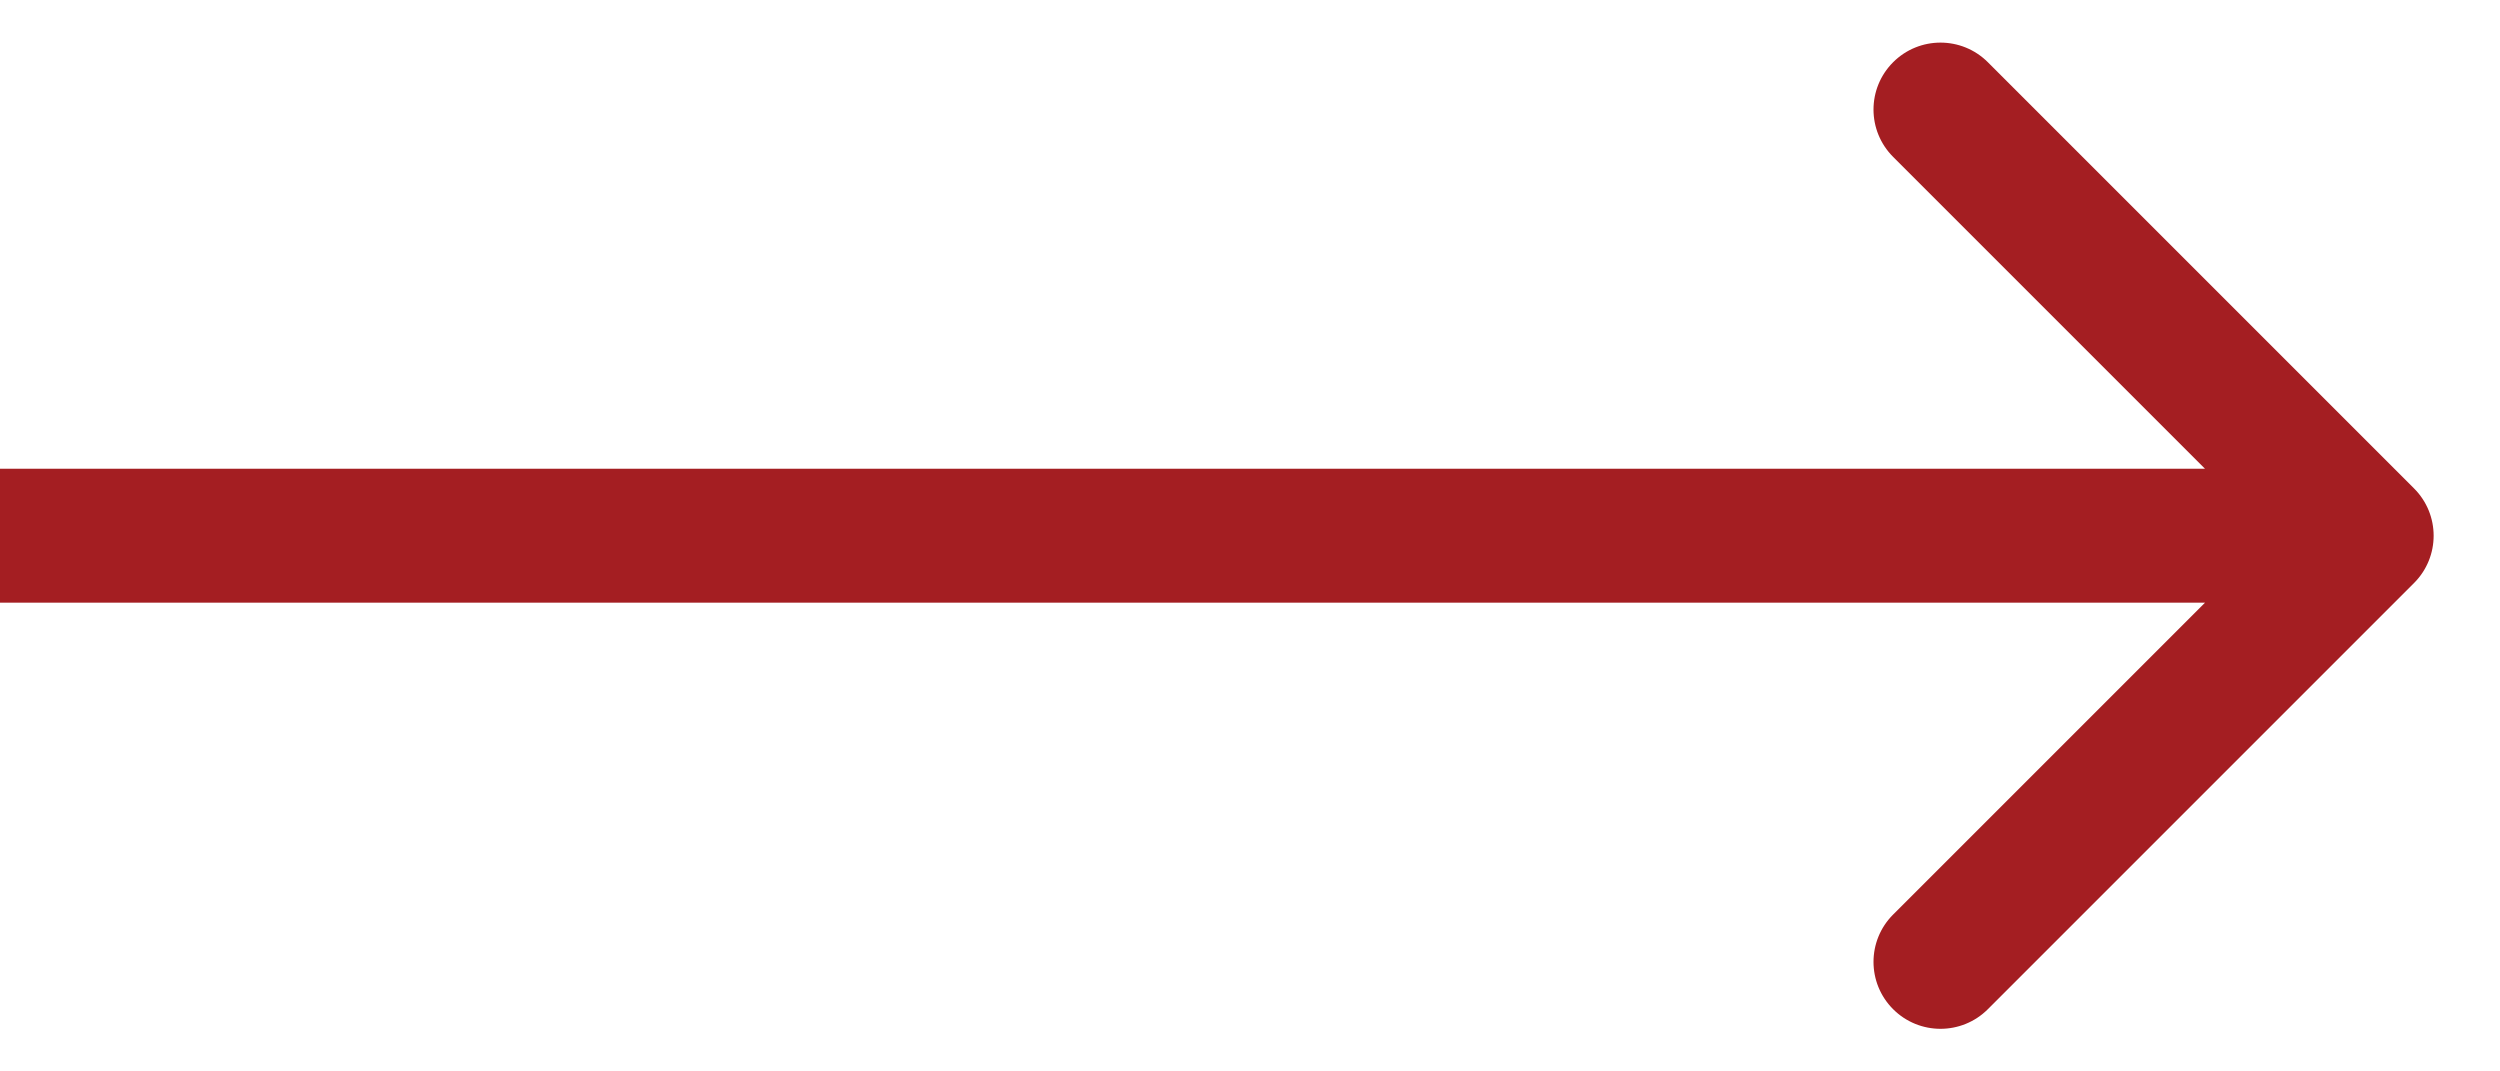 <?xml version="1.0" encoding="UTF-8"?> <svg xmlns="http://www.w3.org/2000/svg" width="28" height="12" viewBox="0 0 28 12" fill="none"><path d="M27.037 6.53C27.33 6.237 27.33 5.763 27.037 5.47L22.264 0.697C21.971 0.404 21.496 0.404 21.203 0.697C20.91 0.99 20.91 1.464 21.203 1.757L25.446 6L21.203 10.243C20.91 10.536 20.91 11.01 21.203 11.303C21.496 11.596 21.971 11.596 22.264 11.303L27.037 6.53ZM0 6.75H26.507V5.25H0V6.75Z" fill="#A41E22"></path></svg> 